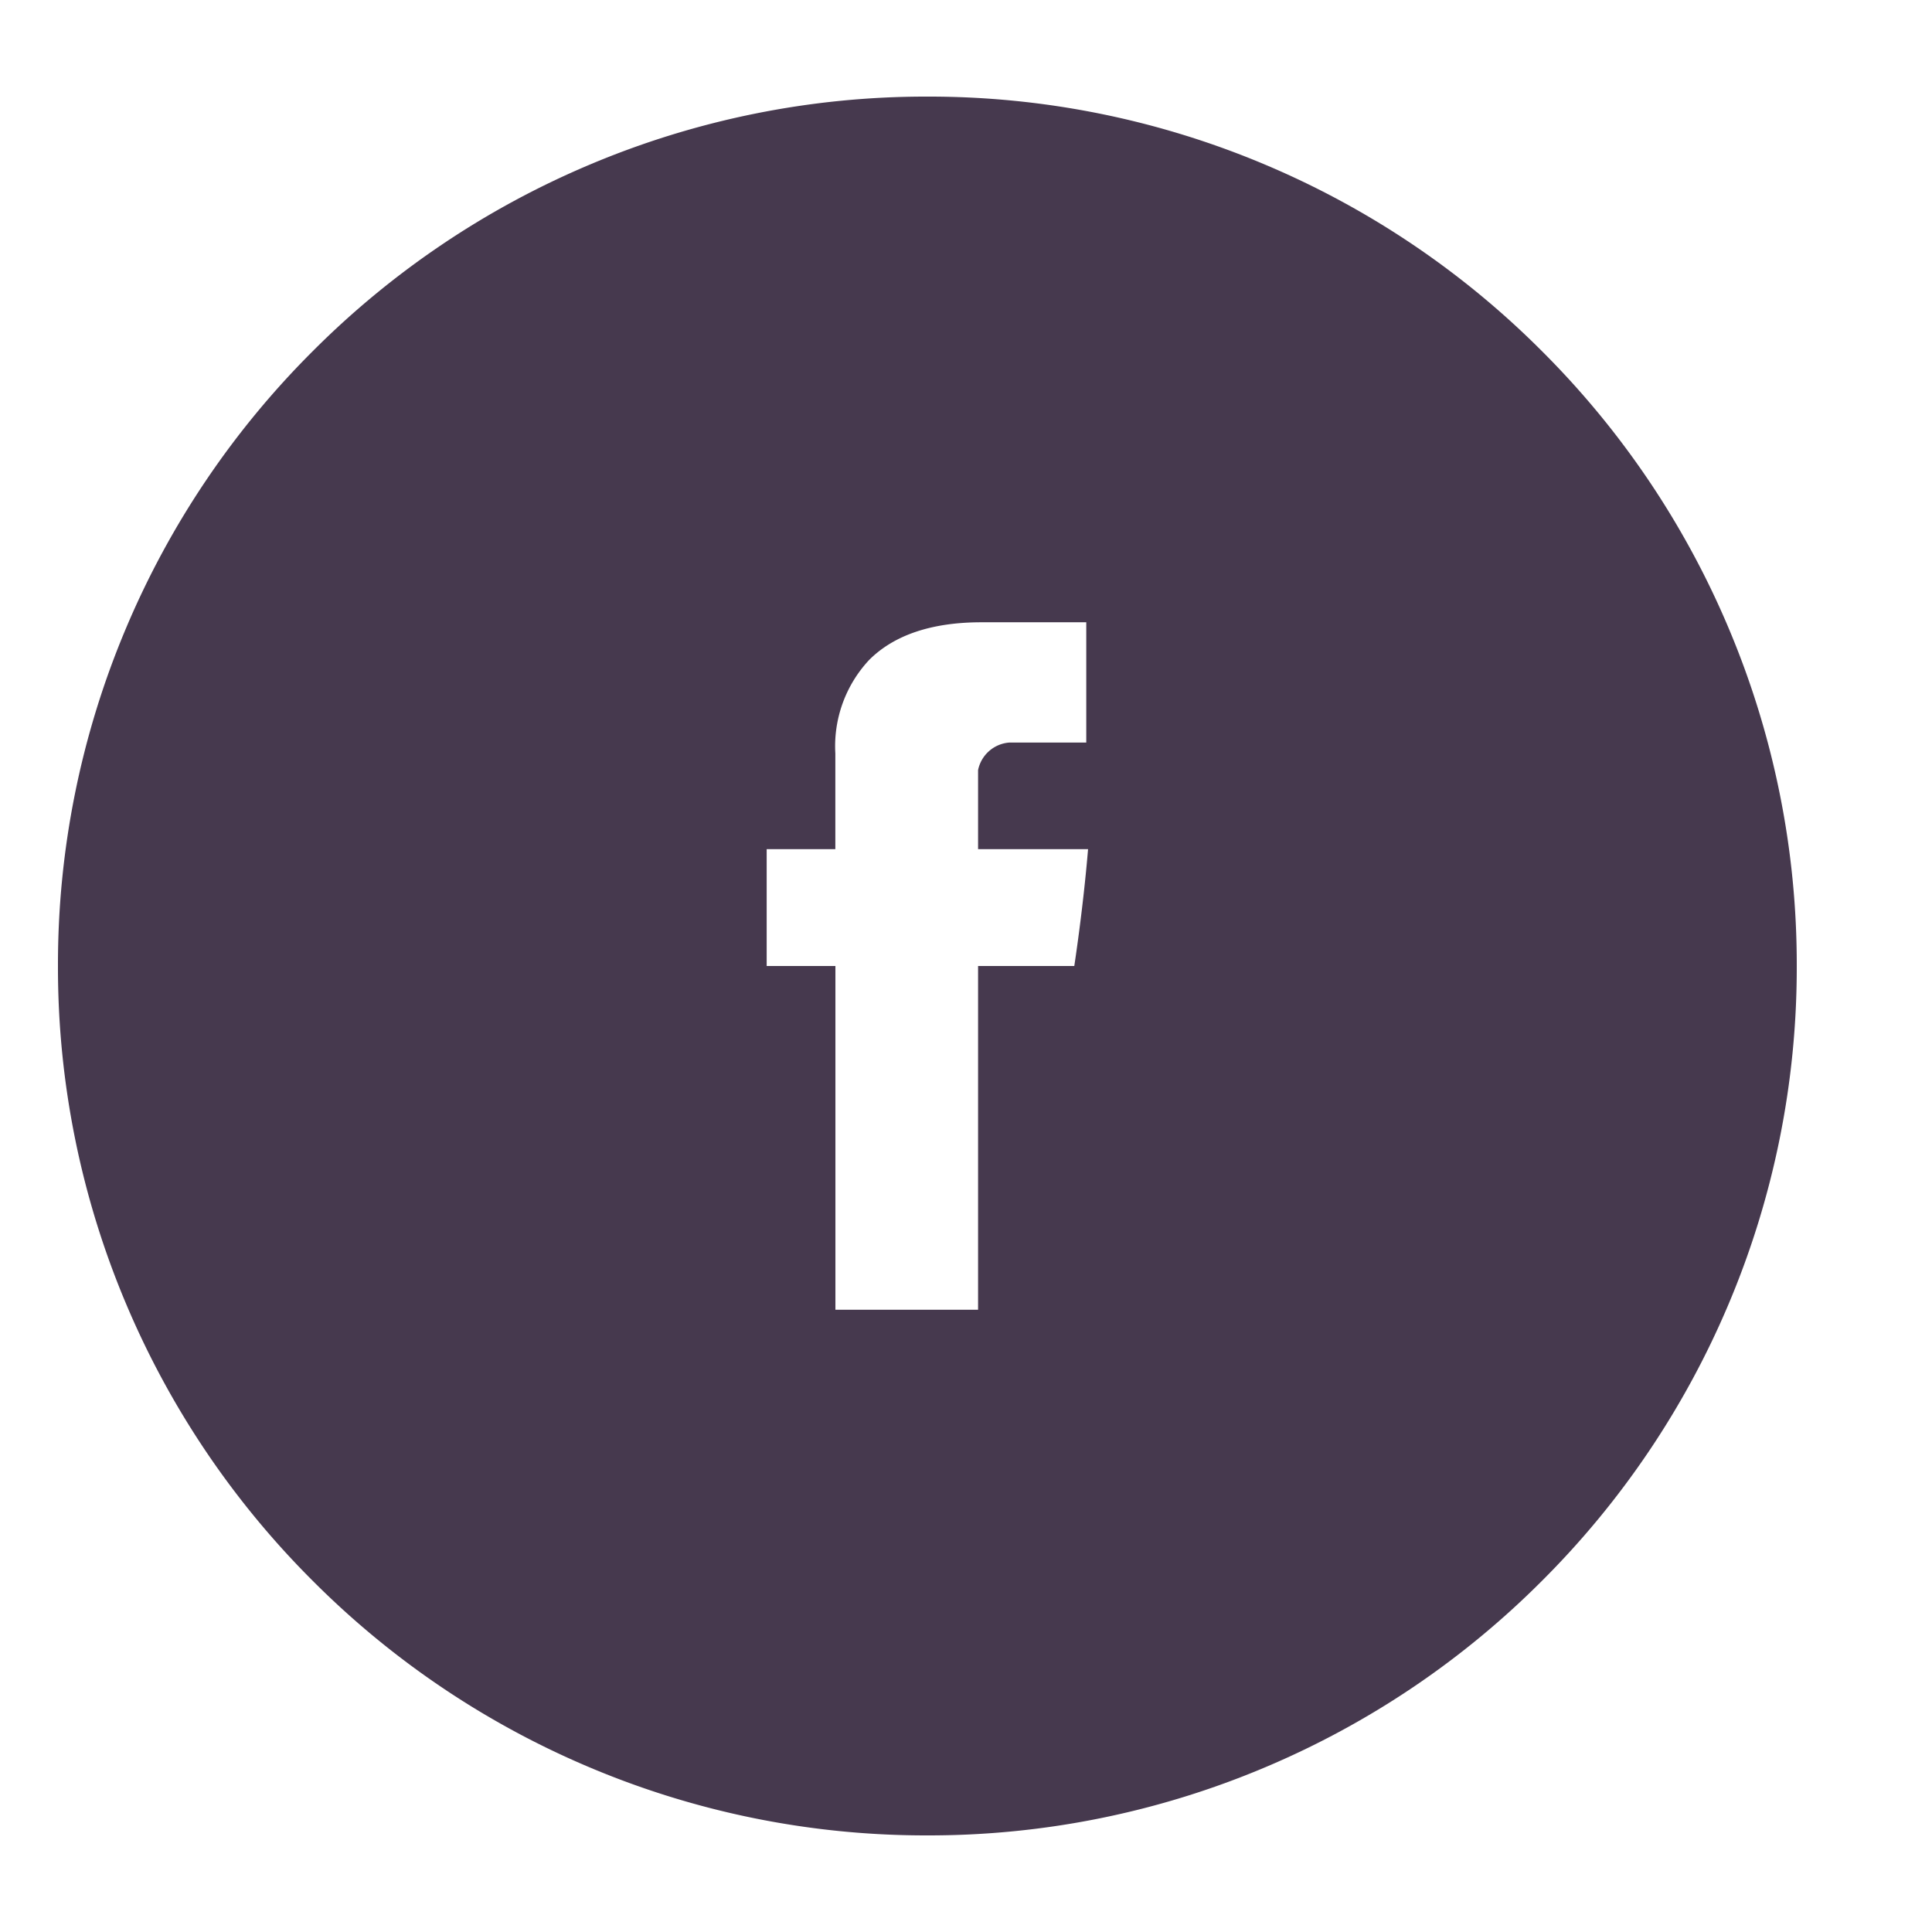 <svg xmlns="http://www.w3.org/2000/svg" xmlns:xlink="http://www.w3.org/1999/xlink" width="100" height="100" viewBox="0 0 100 100">
  <defs>
    <clipPath id="clip-ic_facebook-circle_darkpurple">
      <rect width="100" height="100"/>
    </clipPath>
  </defs>
  <g id="ic_facebook-circle_darkpurple" clip-path="url(#clip-ic_facebook-circle_darkpurple)">
    <path id="Subtraction_1" data-name="Subtraction 1" d="M-1080-402a44.719,44.719,0,0,1-17.516-3.536,44.851,44.851,0,0,1-14.3-9.644,44.853,44.853,0,0,1-9.644-14.3A44.722,44.722,0,0,1-1125-447a44.721,44.721,0,0,1,3.536-17.516,44.855,44.855,0,0,1,9.644-14.3,44.85,44.85,0,0,1,14.3-9.644A44.717,44.717,0,0,1-1080-492a44.717,44.717,0,0,1,17.516,3.536,44.848,44.848,0,0,1,14.3,9.644,44.853,44.853,0,0,1,9.644,14.3A44.721,44.721,0,0,1-1035-447a44.722,44.722,0,0,1-3.536,17.516,44.852,44.852,0,0,1-9.644,14.3,44.849,44.849,0,0,1-14.3,9.644A44.718,44.718,0,0,1-1080-402Zm-8.317-51.049V-447h3.558v17.791h7.384V-447h4.981c0-.02.447-2.874.712-6.049h-5.693v-4.091a1.786,1.786,0,0,1,1.6-1.424h4v-6.227h-5.426c-2.567,0-4.523.657-5.815,1.953a6.543,6.543,0,0,0-1.747,4.838v4.951Z" transform="translate(1128 497)" fill="#46394e"/>
  </g>
</svg>
